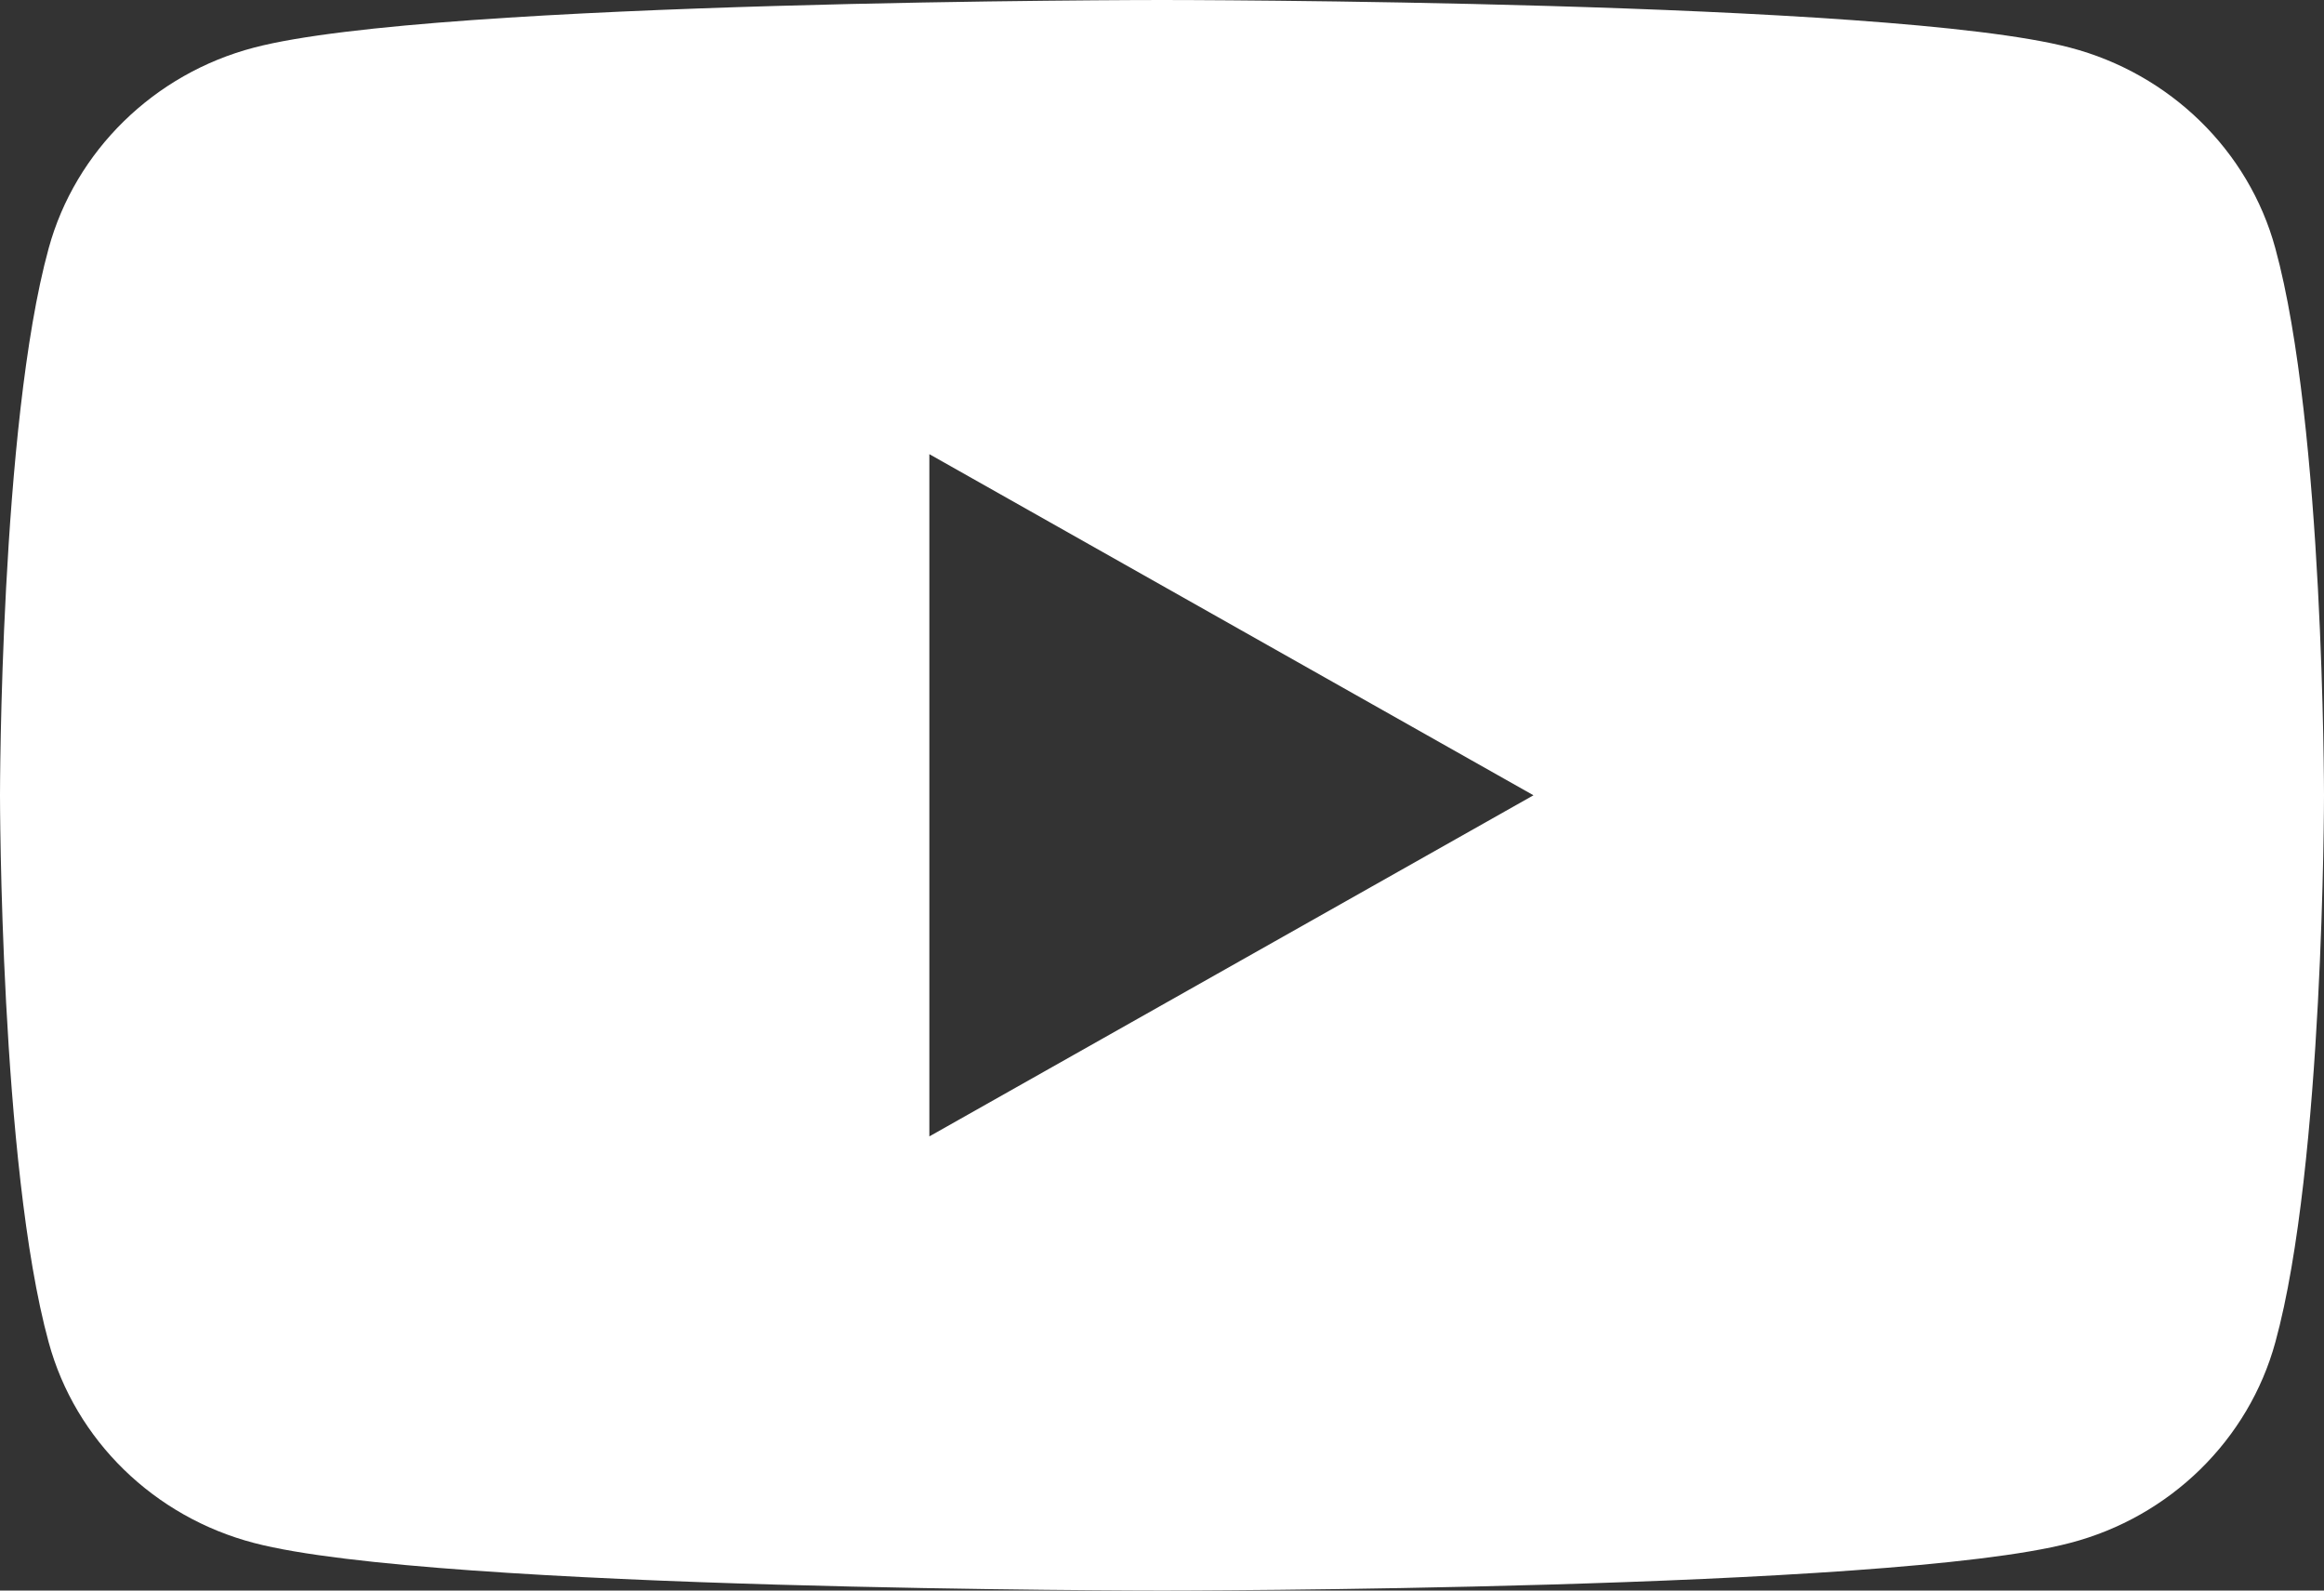 <svg width="19" height="13" viewBox="0 0 19 13" fill="none" xmlns="http://www.w3.org/2000/svg">
<rect x="0" y="0" width="19" height="13" fill="#333333" stroke="none"/>
<path d="M18.602 2.029C18.384 1.228 17.738 0.602 16.923 0.389C15.444 3.48687e-06 9.5 0 9.5 0C9.5 0 3.556 3.48687e-06 2.077 0.389C1.261 0.602 0.616 1.233 0.398 2.029C3.54648e-06 3.475 0 6.5 0 6.5C0 6.5 3.54648e-06 9.52 0.398 10.971C0.616 11.772 1.261 12.398 2.077 12.611C3.561 13 9.5 13 9.5 13C9.5 13 15.444 13 16.923 12.611C17.743 12.398 18.384 11.767 18.602 10.971C19 9.525 19 6.5 19 6.5C19 6.5 19 3.48 18.602 2.029ZM7.598 9.283V3.712L12.537 6.5L7.598 9.288V9.283Z" fill="white"/>
</svg>
